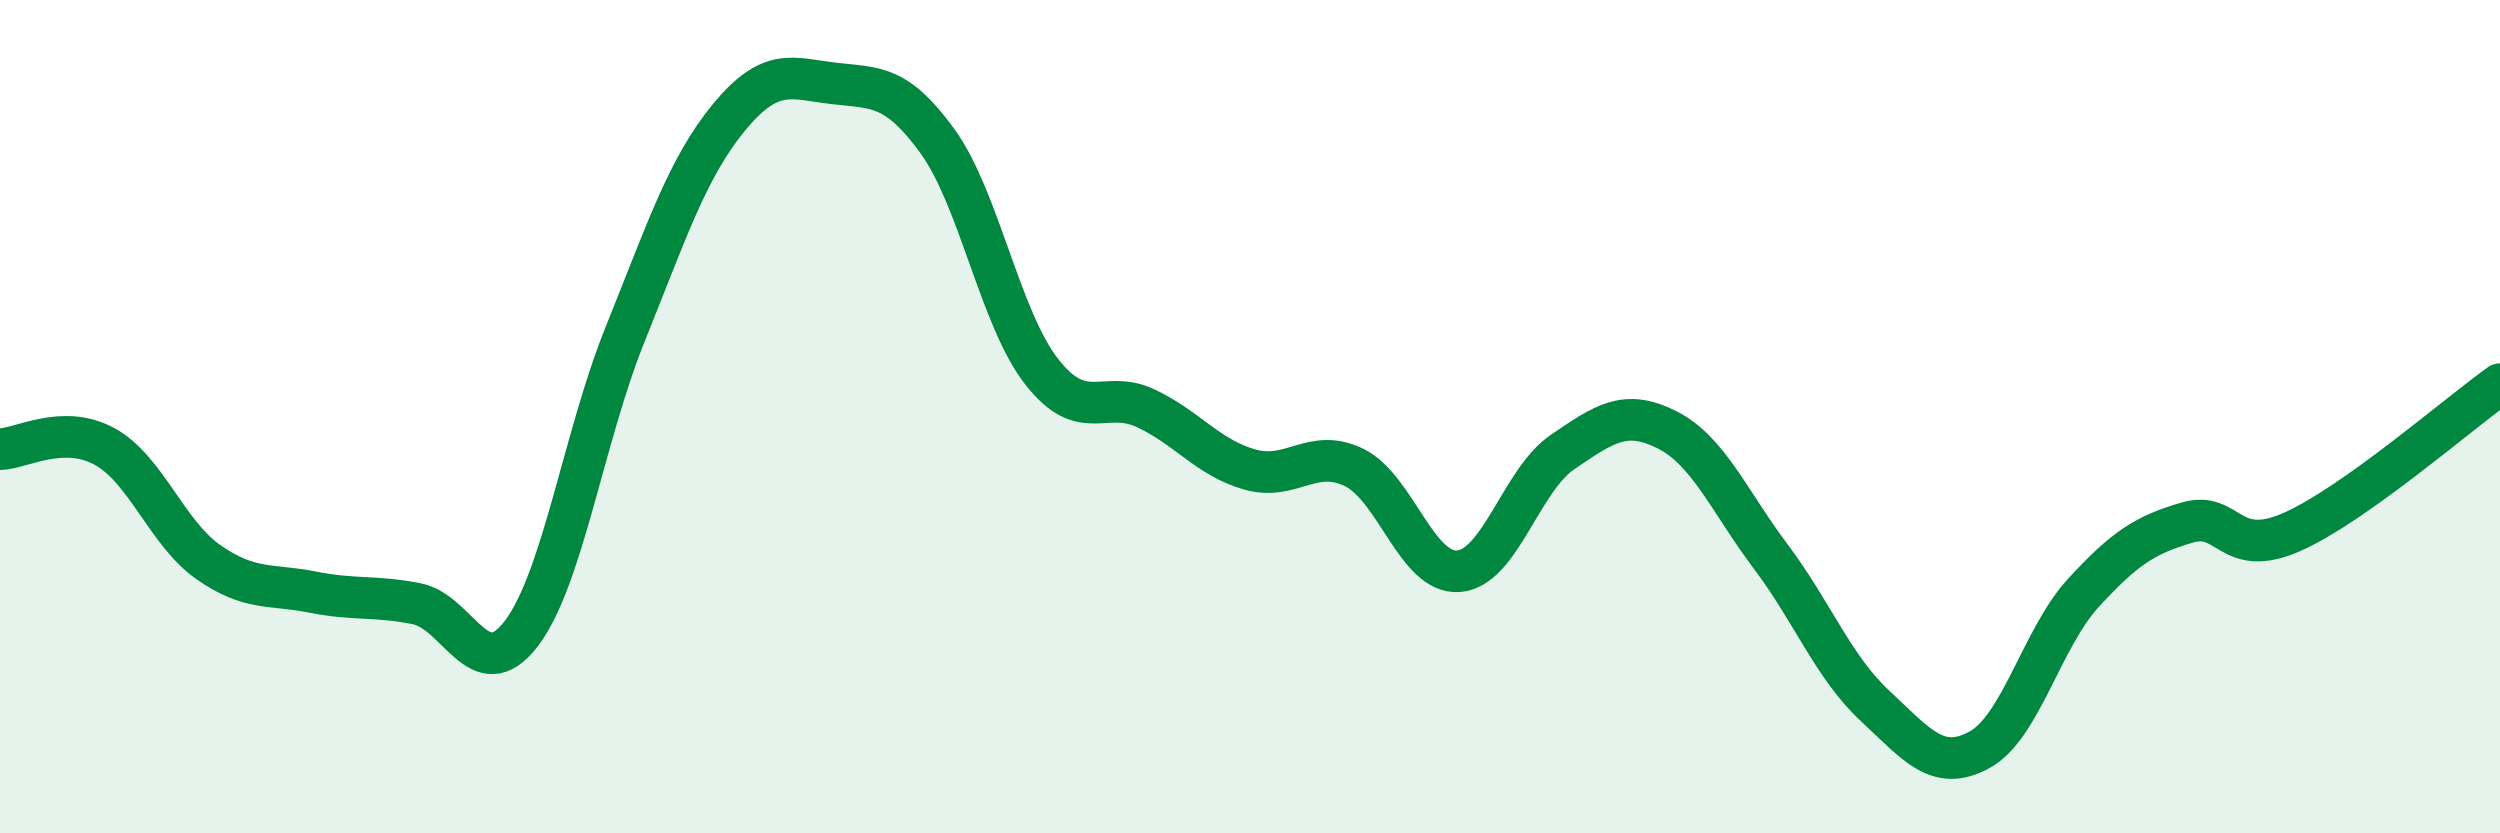 
    <svg width="60" height="20" viewBox="0 0 60 20" xmlns="http://www.w3.org/2000/svg">
      <path
        d="M 0,10.78 C 0.5,10.77 1.5,10.17 2.5,10.71 C 3.5,11.25 4,12.79 5,13.49 C 6,14.19 6.5,14.01 7.5,14.21 C 8.5,14.41 9,14.29 10,14.49 C 11,14.69 11.5,16.51 12.5,15.22 C 13.5,13.93 14,10.51 15,8.03 C 16,5.55 16.5,4.02 17.5,2.81 C 18.5,1.6 19,1.88 20,2 C 21,2.12 21.5,2.01 22.5,3.39 C 23.5,4.77 24,7.64 25,8.92 C 26,10.2 26.5,9.33 27.5,9.8 C 28.5,10.27 29,10.99 30,11.27 C 31,11.55 31.5,10.73 32.5,11.22 C 33.5,11.71 34,13.78 35,13.71 C 36,13.64 36.5,11.53 37.5,10.85 C 38.5,10.17 39,9.81 40,10.31 C 41,10.81 41.5,12.03 42.5,13.36 C 43.5,14.69 44,16.01 45,16.94 C 46,17.87 46.5,18.54 47.5,18 C 48.5,17.46 49,15.32 50,14.23 C 51,13.14 51.5,12.83 52.5,12.54 C 53.5,12.25 53.5,13.43 55,12.77 C 56.5,12.11 59,9.93 60,9.22L60 20L0 20Z"
        fill="#008740"
        opacity="0.1"
        stroke-linecap="round"
        stroke-linejoin="round"
      />
      <path
        d="M 0,10.78 C 0.5,10.77 1.5,10.17 2.5,10.71 C 3.5,11.25 4,12.79 5,13.49 C 6,14.19 6.5,14.01 7.5,14.21 C 8.5,14.41 9,14.29 10,14.49 C 11,14.69 11.5,16.51 12.5,15.22 C 13.5,13.93 14,10.51 15,8.03 C 16,5.55 16.5,4.02 17.5,2.81 C 18.5,1.6 19,1.88 20,2 C 21,2.12 21.5,2.01 22.5,3.39 C 23.5,4.77 24,7.64 25,8.92 C 26,10.2 26.5,9.33 27.5,9.8 C 28.5,10.27 29,10.99 30,11.27 C 31,11.55 31.5,10.73 32.5,11.22 C 33.5,11.71 34,13.78 35,13.71 C 36,13.64 36.5,11.53 37.5,10.85 C 38.5,10.17 39,9.81 40,10.31 C 41,10.81 41.5,12.03 42.5,13.36 C 43.5,14.69 44,16.01 45,16.94 C 46,17.87 46.5,18.54 47.5,18 C 48.5,17.46 49,15.32 50,14.23 C 51,13.14 51.5,12.83 52.5,12.54 C 53.5,12.25 53.5,13.43 55,12.77 C 56.5,12.11 59,9.93 60,9.22"
        stroke="#008740"
        stroke-width="1"
        fill="none"
        stroke-linecap="round"
        stroke-linejoin="round"
      />
    </svg>
  